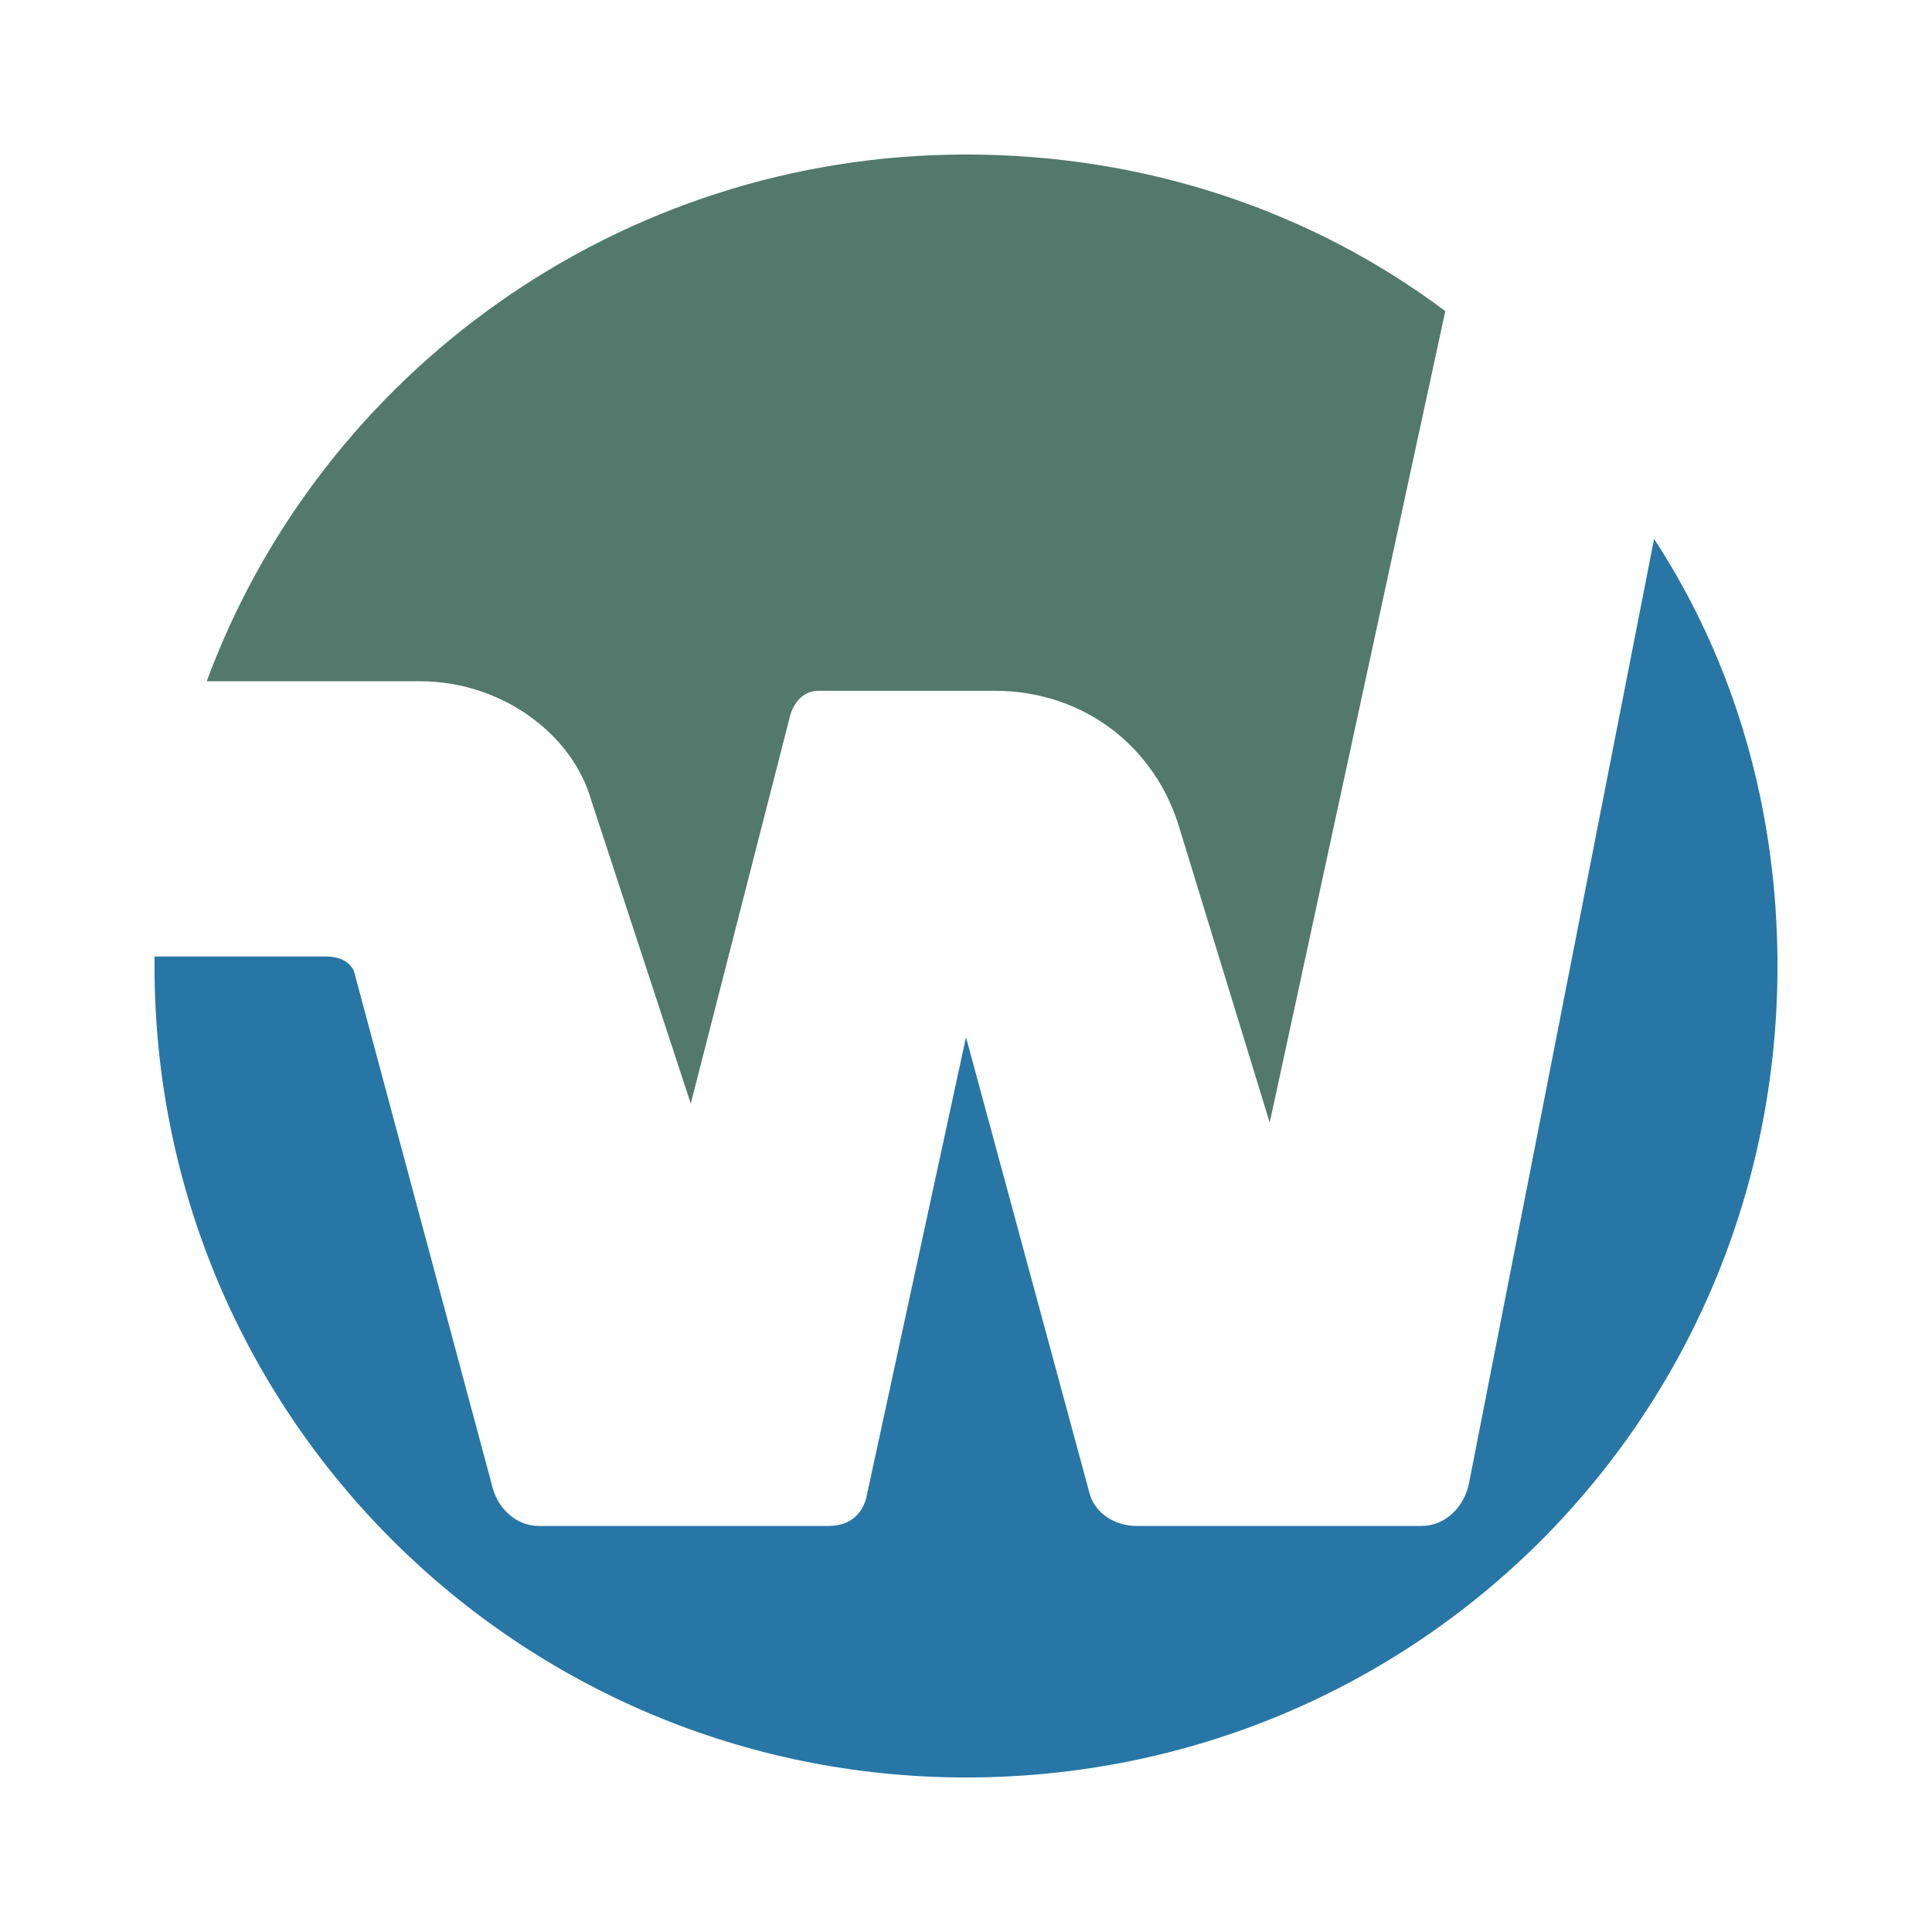 <?xml version="1.0" encoding="utf-8"?>
<!-- Generator: Adobe Illustrator 13.0.0, SVG Export Plug-In . SVG Version: 6.00 Build 14948)  -->
<!DOCTYPE svg PUBLIC "-//W3C//DTD SVG 1.0//EN" "http://www.w3.org/TR/2001/REC-SVG-20010904/DTD/svg10.dtd">
<svg version="1.0" id="Layer_1" xmlns="http://www.w3.org/2000/svg" xmlns:xlink="http://www.w3.org/1999/xlink" x="0px" y="0px"
	 width="192.756px" height="192.756px" viewBox="0 0 192.756 192.756" enable-background="new 0 0 192.756 192.756"
	 xml:space="preserve">
<g>
	<polygon fill-rule="evenodd" clip-rule="evenodd" fill="#FFFFFF" points="0,0 192.756,0 192.756,192.756 0,192.756 0,0 	"/>
	<path fill-rule="evenodd" clip-rule="evenodd" fill="#2776A6" d="M15.417,96.378v-0.947h17.044c1.42,0,2.367,0.474,2.841,1.42
		l13.73,51.133c0.473,2.367,2.367,4.262,4.734,4.262h28.881c1.894,0,3.314-0.947,3.788-2.84l9.943-45.926l12.311,45.451
		c0.473,1.895,2.367,3.314,4.734,3.314h28.407c2.367,0,4.262-1.895,4.734-4.262l18.465-94.218
		c8.05,12.31,12.311,26.987,12.311,42.612c0,44.979-35.983,80.962-80.962,80.962C51.873,177.34,15.417,141.357,15.417,96.378
		L15.417,96.378z"/>
	<path fill-rule="evenodd" clip-rule="evenodd" fill="#52796B" d="M20.625,67.97c11.363-30.775,41.191-52.554,75.753-52.554
		c17.991,0,34.562,5.682,47.819,15.625l-17.518,80.961l-8.996-29.354c-2.367-8.049-9.469-13.73-18.465-13.73H81.701
		c-1.42,0-2.367,0.946-2.841,2.367l-9.942,38.823l-9.943-30.301C57.081,73.178,49.979,67.97,41.93,67.97H20.625L20.625,67.97z"/>
</g>
</svg>
